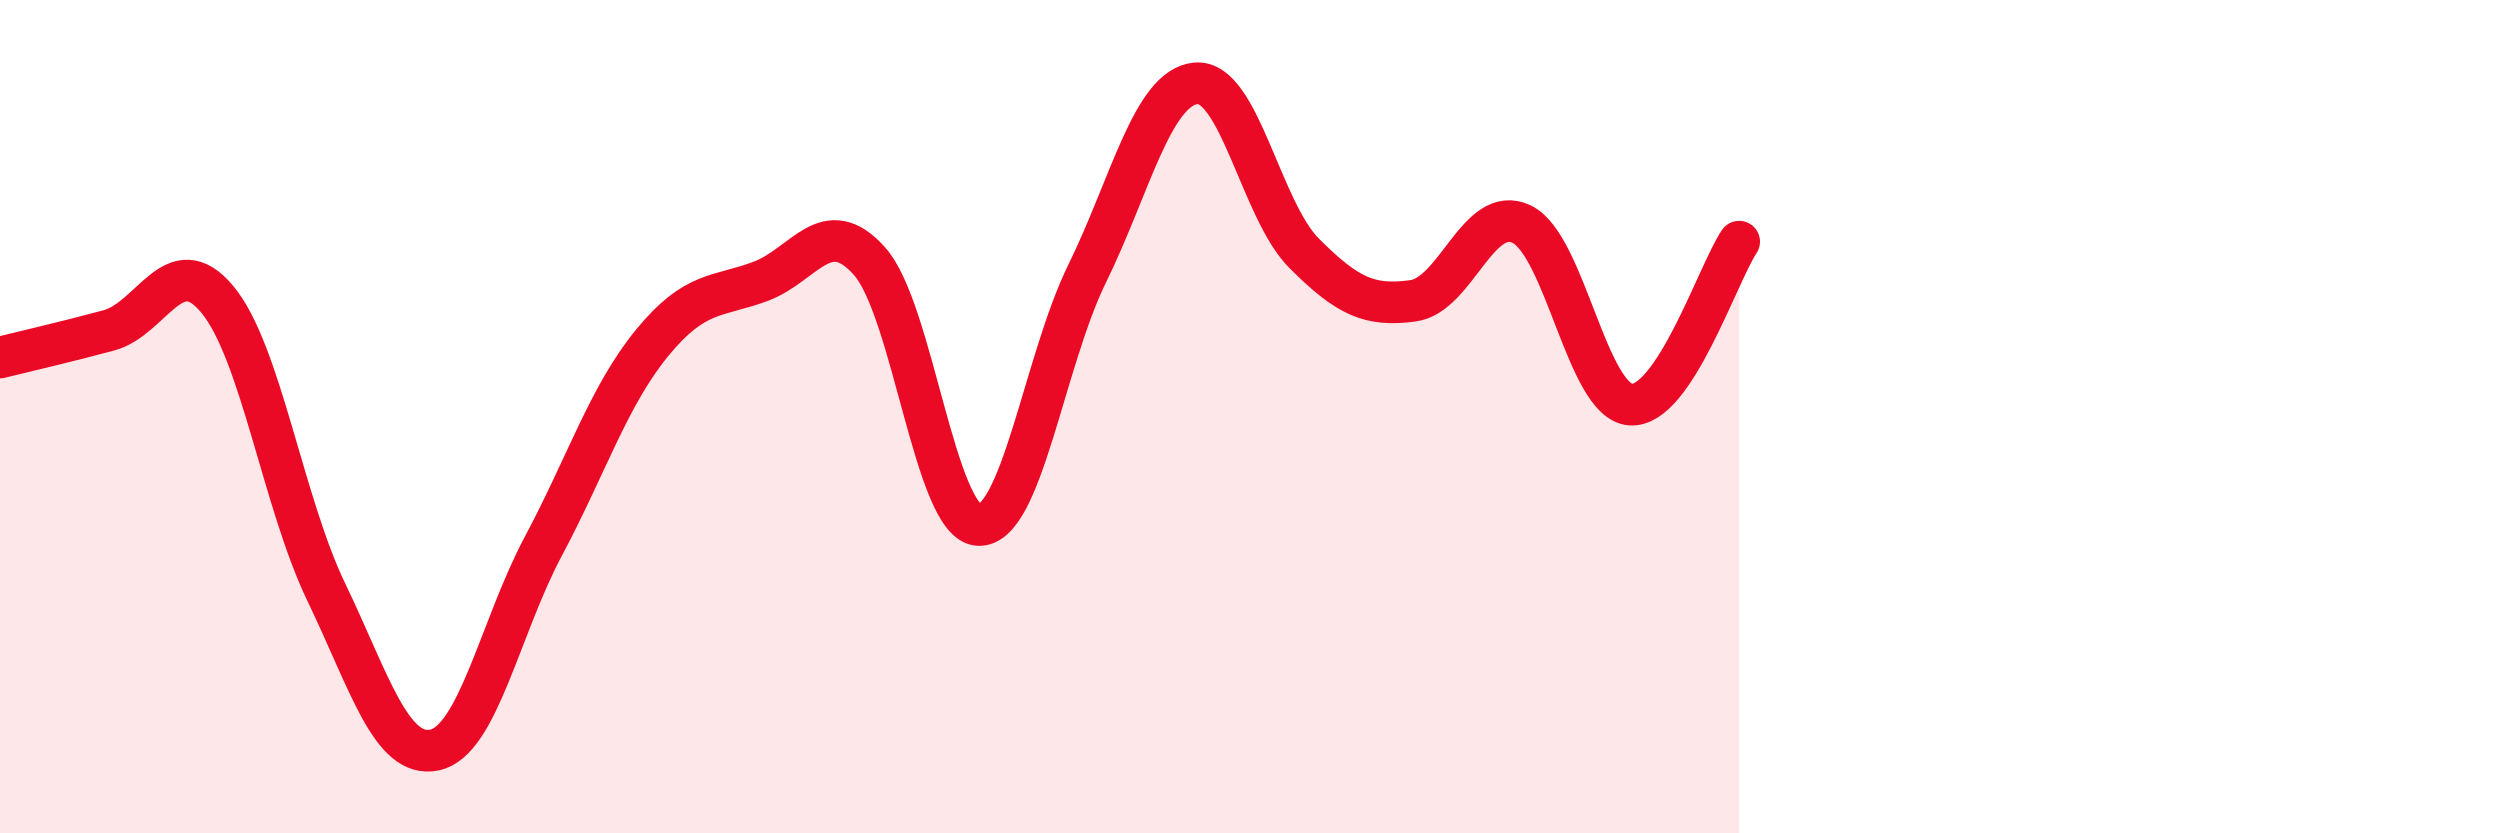 
    <svg width="60" height="20" viewBox="0 0 60 20" xmlns="http://www.w3.org/2000/svg">
      <path
        d="M 0,8.58 C 0.52,8.45 1.57,8.21 2.61,7.93 C 3.65,7.65 4.18,5.93 5.22,7.19 C 6.26,8.45 6.79,12.05 7.83,14.21 C 8.87,16.37 9.39,18.22 10.43,18 C 11.47,17.78 12,15.06 13.04,13.11 C 14.08,11.16 14.61,9.5 15.65,8.23 C 16.69,6.96 17.22,7.14 18.26,6.75 C 19.3,6.36 19.83,5.1 20.87,6.27 C 21.91,7.44 22.44,12.54 23.48,12.6 C 24.52,12.66 25.05,8.69 26.09,6.57 C 27.13,4.45 27.66,2.1 28.7,2 C 29.74,1.9 30.26,5.04 31.3,6.08 C 32.34,7.12 32.87,7.36 33.91,7.22 C 34.95,7.08 35.48,4.88 36.52,5.38 C 37.56,5.88 38.09,9.63 39.13,9.71 C 40.17,9.79 41.22,6.58 41.74,5.8L41.74 20L0 20Z"
        fill="#EB0A25"
        opacity="0.1"
        stroke-linecap="round"
        stroke-linejoin="round"
      />
      <path
        d="M 0,8.58 C 0.52,8.45 1.57,8.21 2.61,7.93 C 3.65,7.65 4.18,5.93 5.22,7.19 C 6.26,8.45 6.79,12.05 7.83,14.21 C 8.87,16.37 9.39,18.22 10.43,18 C 11.47,17.78 12,15.06 13.04,13.11 C 14.08,11.16 14.61,9.5 15.65,8.23 C 16.69,6.96 17.22,7.14 18.26,6.75 C 19.3,6.36 19.83,5.1 20.87,6.27 C 21.91,7.44 22.44,12.54 23.48,12.6 C 24.52,12.66 25.05,8.69 26.09,6.57 C 27.13,4.45 27.66,2.1 28.7,2 C 29.74,1.9 30.26,5.04 31.3,6.08 C 32.34,7.12 32.87,7.36 33.91,7.22 C 34.95,7.08 35.48,4.88 36.52,5.38 C 37.56,5.88 38.09,9.63 39.13,9.71 C 40.17,9.79 41.22,6.58 41.74,5.8"
        stroke="#EB0A25"
        stroke-width="1"
        fill="none"
        stroke-linecap="round"
        stroke-linejoin="round"
      />
    </svg>
  